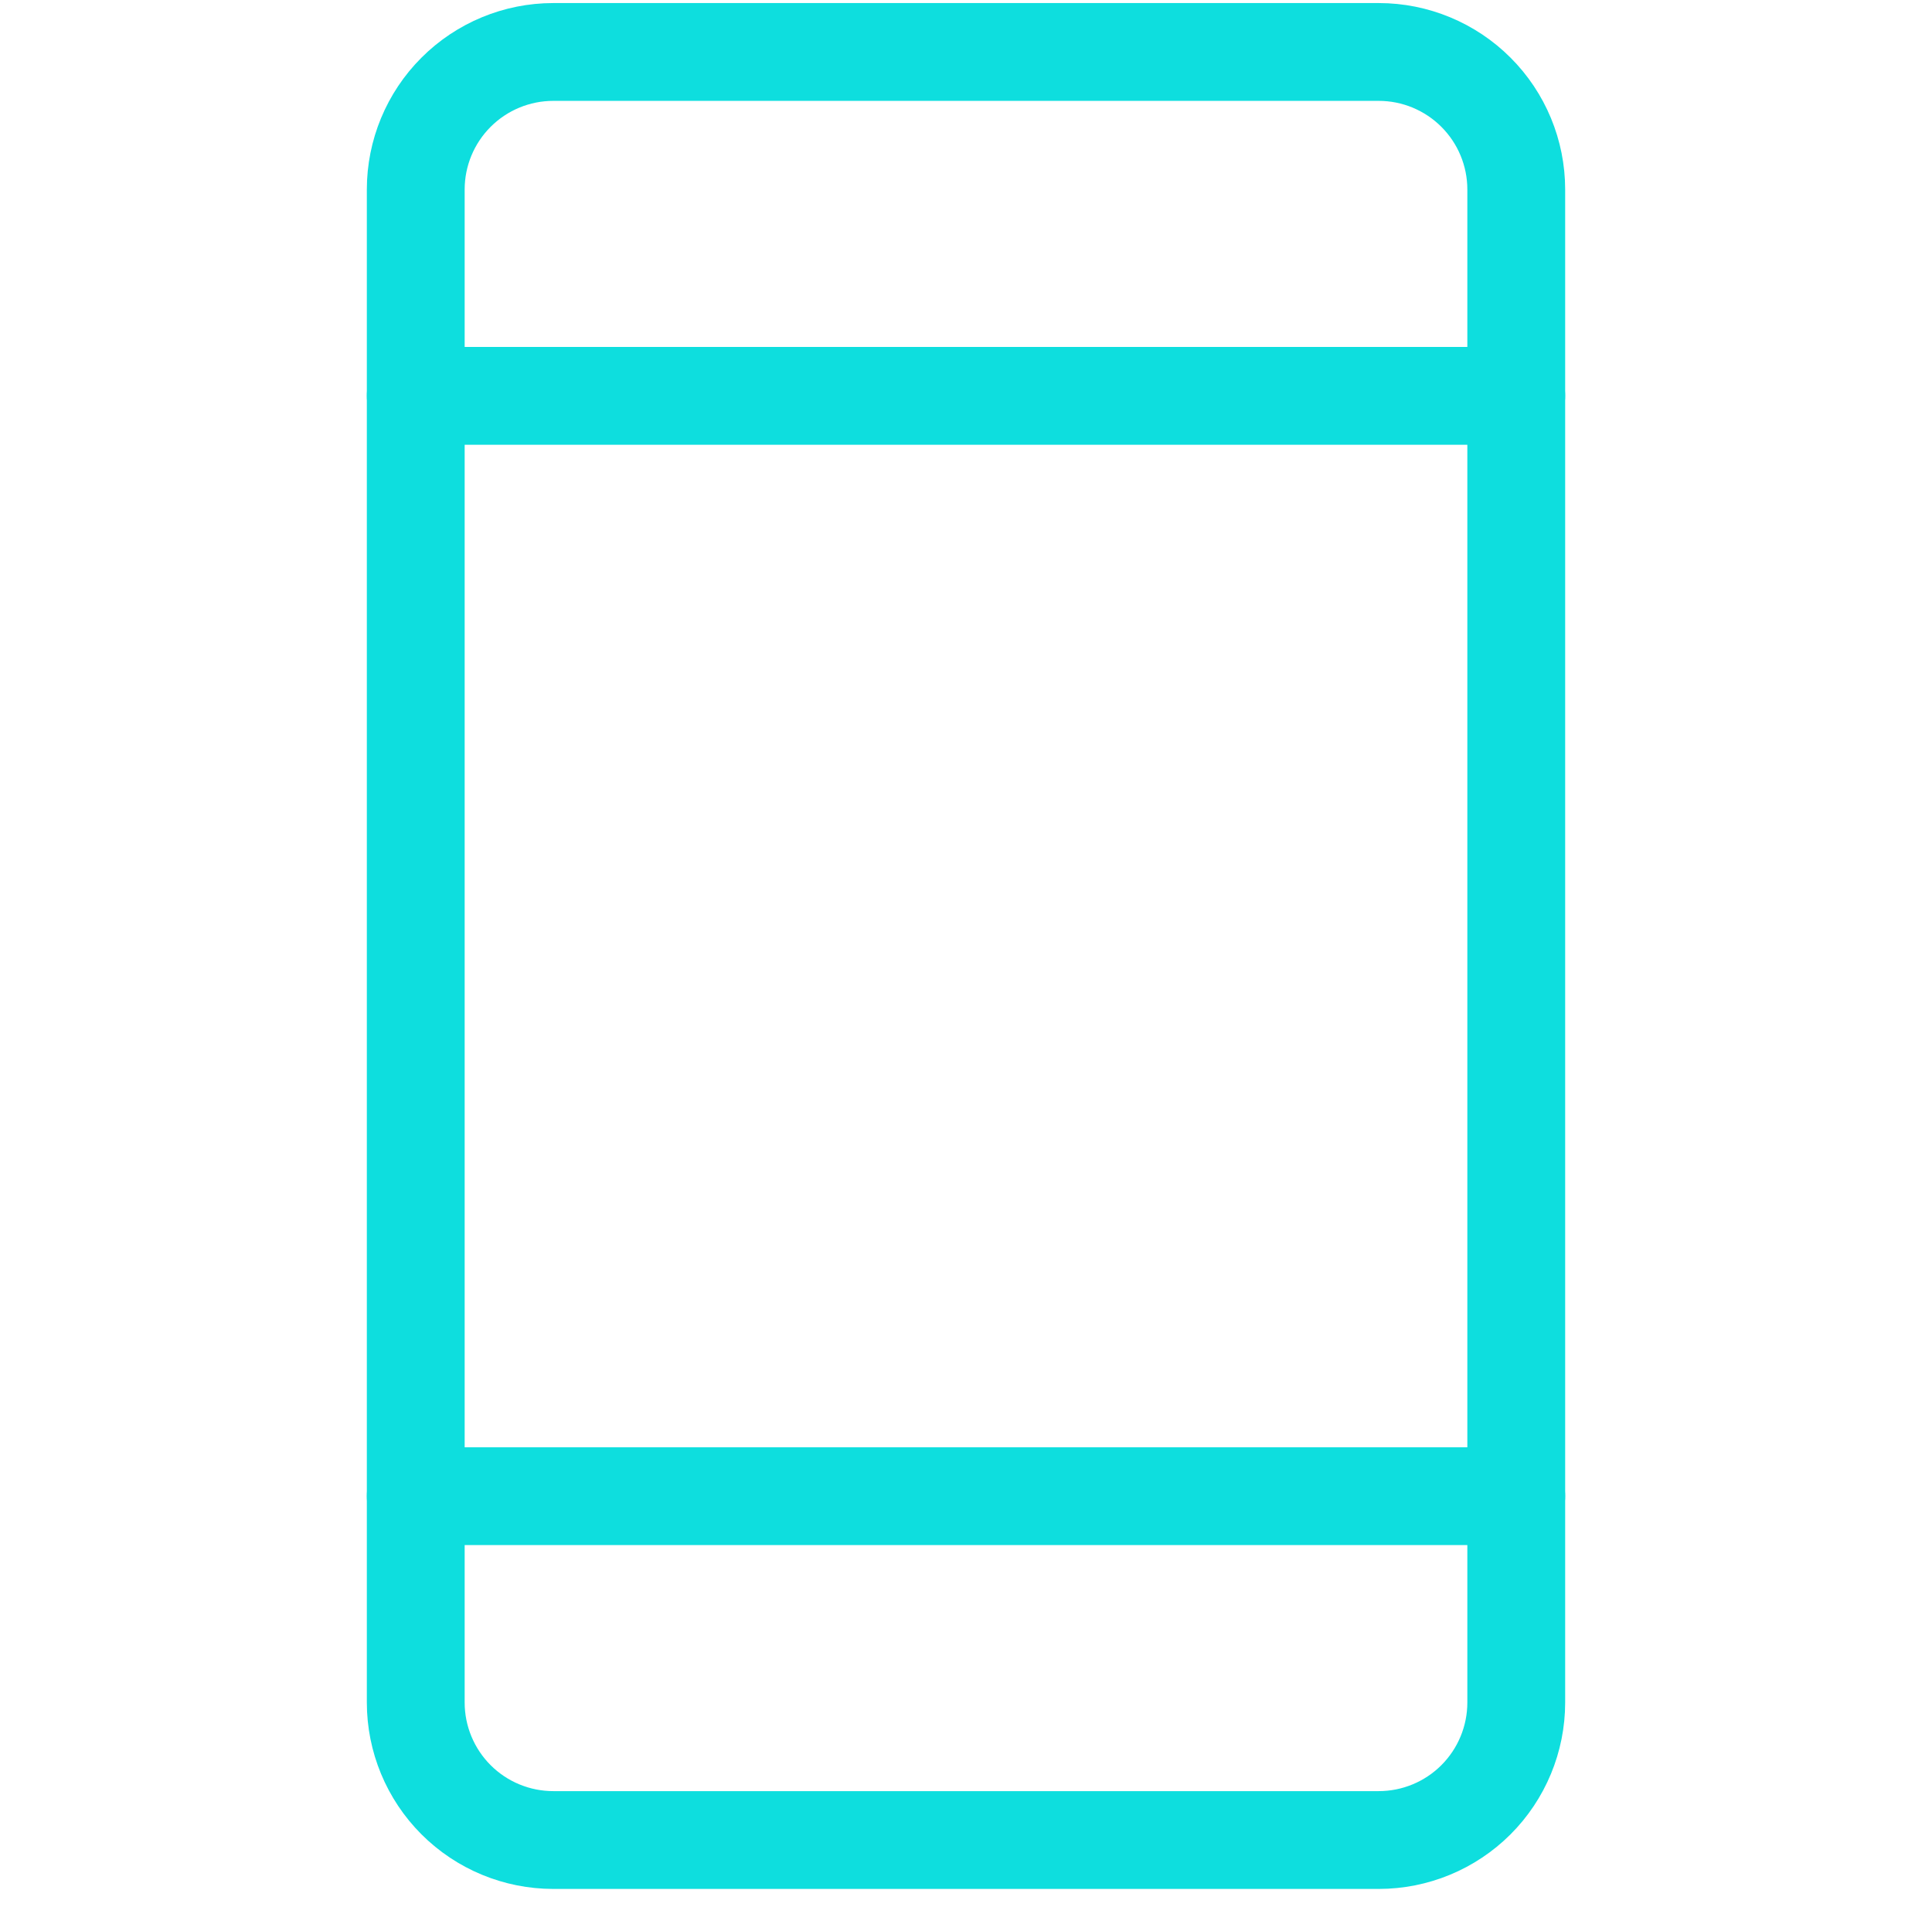 <svg width="79" height="78" viewBox="0 0 49 78" fill="none" xmlns="http://www.w3.org/2000/svg">
<path d="M41.375 2.125H7.625C6.133 2.125 4.702 2.718 3.648 3.773C2.593 4.827 2 6.258 2 7.75V69.625C2 71.117 2.593 72.548 3.648 73.603C4.702 74.657 6.133 75.25 7.625 75.25H41.375C42.867 75.25 44.298 74.657 45.352 73.603C46.407 72.548 47 71.117 47 69.625V7.75C47 6.258 46.407 4.827 45.352 3.773C44.298 2.718 42.867 2.125 41.375 2.125Z" stroke="#0EDEDE" stroke-width="4" stroke-linecap="round" stroke-linejoin="round"/>
<path d="M2 16.188H47" stroke="#0EDEDE" stroke-width="4" stroke-linecap="round" stroke-linejoin="round"/>
<path d="M2 61.188H47" stroke="#0EDEDE" stroke-width="4" stroke-linecap="round" stroke-linejoin="round"/>
</svg>
